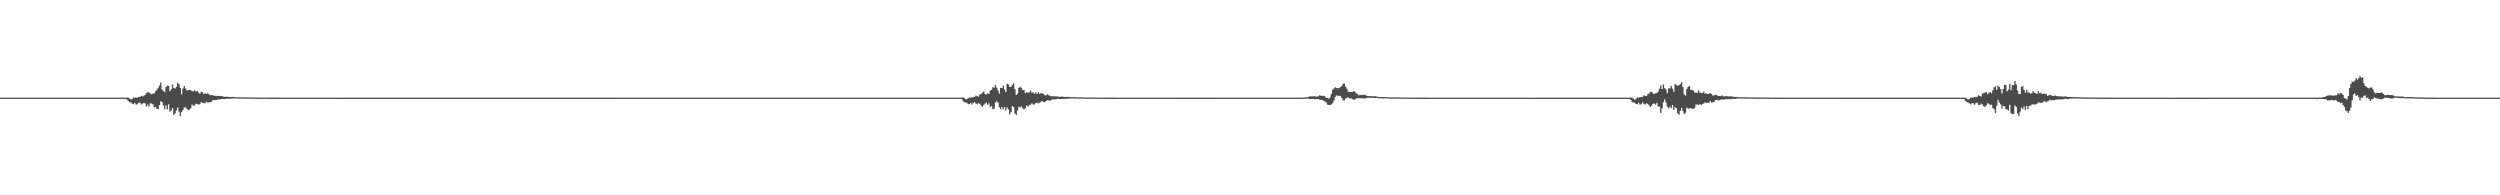 <?xml version="1.0" encoding="UTF-8"?>
<svg xmlns="http://www.w3.org/2000/svg" width="1920" height="150">
  <path d="M0 75.000h1v1.000H0zM1 75.000h1v1.000H1zM2 75.000h1v1.000H2zM3 75.000h1v1.000H3zM4 75.000h1v1.000H4zM5 75.000h1v1.000H5zM6 75.000h1v1.000H6zM7 75.000h1v1.000H7zM8 75.000h1v1.000H8zM9 75.000h1v1.000H9zM10 75.000h1v1.000H10zM11 75.000h1v1.000H11zM12 75.000h1v1.000H12zM13 75.000h1v1.000H13zM14 75.000h1v1.000H14zM15 75.000h1v1.000H15zM16 75.000h1v1.000H16zM17 75.000h1v1.000H17zM18 75.000h1v1.000H18zM19 75.000h1v1.000H19zM20 75.000h1v1.000H20zM21 75.000h1v1.000H21zM22 75.000h1v1.000H22zM23 75.000h1v1.000H23zM24 75.000h1v1.000H24zM25 75.000h1v1.000H25zM26 75.000h1v1.000H26zM27 75.000h1v1.000H27zM28 75.000h1v1.000H28zM29 75.000h1v1.000H29zM30 75.000h1v1.000H30zM31 75.000h1v1.000H31zM32 75.000h1v1.000H32zM33 75.000h1v1.000H33zM34 75.000h1v1.000H34zM35 75.000h1v1.000H35zM36 75.000h1v1.000H36zM37 75.000h1v1.000H37zM38 75.000h1v1.000H38zM39 75.000h1v1.000H39zM40 75.000h1v1.000H40zM41 75.000h1v1.000H41zM42 75.000h1v1.000H42zM43 75.000h1v1.000H43zM44 75.000h1v1.000H44zM45 75.000h1v1.000H45zM46 75.000h1v1.000H46zM47 75.000h1v1.000H47zM48 75.000h1v1.000H48zM49 75.000h1v1.000H49zM50 75.000h1v1.000H50zM51 75.000h1v1.000H51zM52 75.000h1v1.000H52zM53 75.000h1v1.000H53zM54 75.000h1v1.000H54zM55 75.000h1v1.000H55zM56 75.000h1v1.000H56zM57 75.000h1v1.000H57zM58 75.000h1v1.000H58zM59 75.000h1v1.000H59zM60 75.000h1v1.000H60zM61 75.000h1v1.000H61zM62 75.000h1v1.000H62zM63 75.000h1v1.000H63zM64 75.000h1v1.000H64zM65 75.000h1v1.000H65zM66 75.000h1v1.000H66zM67 75.000h1v1.000H67zM68 75.000h1v1.000H68zM69 75.000h1v1.000H69zM70 75.000h1v1.000H70zM71 75.000h1v1.000H71zM72 75.000h1v1.000H72zM73 75.000h1v1.000H73zM74 75.000h1v1.000H74zM75 75.000h1v1.000H75zM76 75.000h1v1.000H76zM77 75.000h1v1.000H77zM78 75.000h1v1.000H78zM79 75.000h1v1.000H79zM80 75.000h1v1.000H80zM81 75.000h1v1.000H81zM82 75.000h1v1.000H82zM83 75.000h1v1.000H83zM84 75.000h1v1.000H84zM85 75.000h1v1.000H85zM86 75.000h1v1.000H86zM87 75.000h1v1.000H87zM88 75.000h1v1.000H88zM89 75.000h1v1.000H89zM90 75.000h1v1.000H90zM91 75.000h1v1.000H91zM92 75.000h1v1.000H92zM93 75.000h1v1.000H93zM94 75.000h1v1.000H94zM95 75.000h1v1.000H95zM96 75.000h1v1.000H96zM97 74.937h1v1.531H97zM98 74.990h1v2.546H98zM99 75.652h1v2.886H99zM100 76.221h1v2.392H100zM101 76.221h1v3.332H101zM102 74.919h1v5.084H102zM103 75.013h1v4.086H103zM104 74.872h1v5.382H104zM105 75.153h1v5.081H105zM106 74.447h1v4.491H106zM107 74.443h1v4.409H107zM108 73.601h1v6.656H108zM109 74.094h1v5.514H109zM110 73.465h1v5.529H110zM111 72.847h1v6.734H111zM112 71.542h1v10.225H112zM113 70.793h1v9.612H113zM114 71.030h1v10.762H114zM115 71.770h1v7.515H115zM116 72.374h1v7.186H116zM117 71.801h1v8.405H117zM118 71.707h1v10.846H118zM119 70.142h1v12.009H119zM120 68.884h1v14.750H120zM121 67.465h1v16.460H121zM122 65.748h1v15.023H122zM123 63.377h1v14.428H123zM124 68.624h1v9.758H124zM125 69.827h1v11.157H125zM126 70.720h1v13.150H126zM127 66.872h1v14.092H127zM128 65.762h1v18.157H128zM129 66.028h1v14.159H129zM130 69.977h1v15.729H130zM131 68.646h1v16.150H131zM132 64.868h1v18.142H132zM133 67.612h1v20.743H133zM134 67.950h1v19.108H134zM135 66.653h1v18.249H135zM136 63.499h1v19.107H136zM137 64.555h1v21.119H137zM138 67.426h1v21.769H138zM139 72.433h1v13.693H139zM140 68.011h1v16.529H140zM141 66.038h1v16.427H141zM142 67.949h1v14.487H142zM143 69.533h1v13.983H143zM144 69.148h1v15.562H144zM145 68.993h1v15.149H145zM146 69.324h1v13.878H146zM147 70.093h1v10.175H147zM148 70.084h1v11.153H148zM149 69.337h1v11.568H149zM150 70.299h1v9.259H150zM151 69.996h1v9.896H151zM152 70.972h1v9.340H152zM153 72.038h1v8.033H153zM154 70.442h1v8.076H154zM155 70.748h1v8.079H155zM156 72.220h1v7.013H156zM157 71.507h1v7.825H157zM158 72.137h1v5.916H158zM159 71.702h1v7.165H159zM160 72.417h1v6.243H160zM161 73.123h1v5.245H161zM162 73.078h1v5.028H162zM163 73.089h1v3.721H163zM164 73.655h1v3.252H164zM165 73.479h1v3.426H165zM166 73.815h1v2.968H166zM167 73.610h1v2.748H167zM168 73.691h1v2.751H168zM169 73.793h1v2.346H169zM170 73.777h1v2.210H170zM171 74.223h1v1.736H171zM172 74.397h1v1.670H172zM173 74.267h1v1.692H173zM174 74.276h1v1.390H174zM175 74.369h1v1.486H175zM176 74.431h1v1.370H176zM177 74.522h1v1.319H177zM178 74.467h1v1.176H178zM179 74.486h1v1.138H179zM180 74.505h1v1.081H180zM181 74.687h1v1.000H181zM182 74.695h1v1.000H182zM183 74.714h1v1.000H183zM184 74.645h1v1.000H184zM185 74.731h1v1.000H185zM186 74.740h1v1.000H186zM187 74.765h1v1.000H187zM188 74.804h1v1.000H188zM189 74.776h1v1.000H189zM190 74.843h1v1.000H190zM191 74.815h1v1.000H191zM192 74.841h1v1.000H192zM193 74.851h1v1.000H193zM194 74.841h1v1.000H194zM195 74.879h1v1.000H195zM196 74.905h1v1.000H196zM197 74.916h1v1.000H197zM198 74.925h1v1.000H198zM199 74.933h1v1.000H199zM200 74.923h1v1.000H200zM201 74.940h1v1.000H201zM202 74.940h1v1.000H202zM203 74.949h1v1.000H203zM204 74.941h1v1.000H204zM205 74.940h1v1.000H205zM206 74.968h1v1.000H206zM207 74.972h1v1.000H207zM208 74.974h1v1.000H208zM209 74.968h1v1.000H209zM210 74.978h1v1.000H210zM211 74.974h1v1.000H211zM212 74.984h1v1.000H212zM213 74.980h1v1.000H213zM214 74.980h1v1.000H214zM215 74.985h1v1.000H215zM216 74.984h1v1.000H216zM217 74.984h1v1.000H217zM218 74.980h1v1.000H218zM219 74.989h1v1.000H219zM220 74.985h1v1.000H220zM221 74.994h1v1.000H221zM222 74.993h1v1.000H222zM223 74.992h1v1.000H223zM224 74.996h1v1.000H224zM225 74.994h1v1.000H225zM226 74.998h1v1.000H226zM227 74.998h1v1.000H227zM228 75.000h1v1.000H228zM229 74.996h1v1.000H229zM230 74.999h1v1.000H230zM231 74.999h1v1.000H231zM232 75.000h1v1.000H232zM233 75.002h1v1.000H233zM234 75.001h1v1.000H234zM235 75.002h1v1.000H235zM236 75.002h1v1.000H236zM237 75.004h1v1.000H237zM238 75.003h1v1.000H238zM239 75.004h1v1.000H239zM240 75.004h1v1.000H240zM241 75.005h1v1.000H241zM242 75.005h1v1.000H242zM243 75.005h1v1.000H243zM244 75.005h1v1.000H244zM245 75.006h1v1.000H245zM246 75.006h1v1.000H246zM247 75.005h1v1.000H247zM248 75.006h1v1.000H248zM249 75.006h1v1.000H249zM250 75.006h1v1.000H250zM251 75.006h1v1.000H251zM252 75.006h1v1.000H252zM253 75.006h1v1.000H253zM254 75.006h1v1.000H254zM255 75.006h1v1.000H255zM256 75.006h1v1.000H256zM257 75.006h1v1.000H257zM258 75.006h1v1.000H258zM259 75.006h1v1.000H259zM260 75.007h1v1.000H260zM261 75.007h1v1.000H261zM262 75.007h1v1.000H262zM263 75.007h1v1.000H263zM264 75.007h1v1.000H264zM265 75.007h1v1.000H265zM266 75.007h1v1.000H266zM267 75.007h1v1.000H267zM268 75.007h1v1.000H268zM269 75.007h1v1.000H269zM270 75.007h1v1.000H270zM271 75.007h1v1.000H271zM272 75.007h1v1.000H272zM273 75.007h1v1.000H273zM274 75.007h1v1.000H274zM275 75.007h1v1.000H275zM276 75.007h1v1.000H276zM277 75.007h1v1.000H277zM278 75.007h1v1.000H278zM279 75.007h1v1.000H279zM280 75.007h1v1.000H280zM281 75.007h1v1.000H281zM282 75.007h1v1.000H282zM283 75.007h1v1.000H283zM284 75.007h1v1.000H284zM285 75.007h1v1.000H285zM286 75.007h1v1.000H286zM287 75.007h1v1.000H287zM288 75.007h1v1.000H288zM289 75.007h1v1.000H289zM290 75.007h1v1.000H290zM291 75.007h1v1.000H291zM292 75.007h1v1.000H292zM293 75.007h1v1.000H293zM294 75.007h1v1.000H294zM295 75.007h1v1.000H295zM296 75.007h1v1.000H296zM297 75.007h1v1.000H297zM298 75.007h1v1.000H298zM299 75.007h1v1.000H299zM300 75.007h1v1.000H300zM301 75.007h1v1.000H301zM302 75.007h1v1.000H302zM303 75.007h1v1.000H303zM304 75.007h1v1.000H304zM305 75.007h1v1.000H305zM306 75.007h1v1.000H306zM307 75.007h1v1.000H307zM308 75.007h1v1.000H308zM309 75.007h1v1.000H309zM310 75.007h1v1.000H310zM311 75.007h1v1.000H311zM312 75.007h1v1.000H312zM313 75.007h1v1.000H313zM314 75.007h1v1.000H314zM315 75.007h1v1.000H315zM316 75.007h1v1.000H316zM317 75.007h1v1.000H317zM318 75.007h1v1.000H318zM319 75.007h1v1.000H319zM320 75.007h1v1.000H320zM321 75.007h1v1.000H321zM322 75.007h1v1.000H322zM323 75.007h1v1.000H323zM324 75.007h1v1.000H324zM325 75.007h1v1.000H325zM326 75.007h1v1.000H326zM327 75.007h1v1.000H327zM328 75.007h1v1.000H328zM329 75.007h1v1.000H329zM330 75.007h1v1.000H330zM331 75.007h1v1.000H331zM332 75.007h1v1.000H332zM333 75.007h1v1.000H333zM334 75.007h1v1.000H334zM335 75.007h1v1.000H335zM336 75.007h1v1.000H336zM337 75.007h1v1.000H337zM338 75.007h1v1.000H338zM339 75.007h1v1.000H339zM340 75.007h1v1.000H340zM341 75.007h1v1.000H341zM342 75.007h1v1.000H342zM343 75.007h1v1.000H343zM344 75.007h1v1.000H344zM345 75.007h1v1.000H345zM346 75.007h1v1.000H346zM347 75.007h1v1.000H347zM348 75.007h1v1.000H348zM349 75.007h1v1.000H349zM350 75.007h1v1.000H350zM351 75.007h1v1.000H351zM352 75.007h1v1.000H352zM353 75.007h1v1.000H353zM354 75.007h1v1.000H354zM355 75.007h1v1.000H355zM356 75.007h1v1.000H356zM357 75.007h1v1.000H357zM358 75.007h1v1.000H358zM359 75.007h1v1.000H359zM360 75.007h1v1.000H360zM361 75.007h1v1.000H361zM362 75.007h1v1.000H362zM363 75.007h1v1.000H363zM364 75.007h1v1.000H364zM365 75.007h1v1.000H365zM366 75.007h1v1.000H366zM367 75.007h1v1.000H367zM368 75.007h1v1.000H368zM369 75.007h1v1.000H369zM370 75.007h1v1.000H370zM371 75.007h1v1.000H371zM372 75.007h1v1.000H372zM373 75.007h1v1.000H373zM374 75.007h1v1.000H374zM375 75.007h1v1.000H375zM376 75.007h1v1.000H376zM377 75.007h1v1.000H377zM378 75.007h1v1.000H378zM379 75.007h1v1.000H379zM380 75.007h1v1.000H380zM381 75.007h1v1.000H381zM382 75.007h1v1.000H382zM383 75.007h1v1.000H383zM384 75.007h1v1.000H384zM385 75.007h1v1.000H385zM386 75.007h1v1.000H386zM387 75.007h1v1.000H387zM388 75.007h1v1.000H388zM389 75.007h1v1.000H389zM390 75.007h1v1.000H390zM391 75.007h1v1.000H391zM392 75.007h1v1.000H392zM393 75.007h1v1.000H393zM394 75.007h1v1.000H394zM395 75.007h1v1.000H395zM396 75.007h1v1.000H396zM397 75.007h1v1.000H397zM398 75.007h1v1.000H398zM399 75.007h1v1.000H399zM400 75.007h1v1.000H400zM401 75.007h1v1.000H401zM402 75.007h1v1.000H402zM403 75.007h1v1.000H403zM404 75.007h1v1.000H404zM405 75.007h1v1.000H405zM406 75.007h1v1.000H406zM407 75.007h1v1.000H407zM408 75.007h1v1.000H408zM409 75.007h1v1.000H409zM410 75.007h1v1.000H410zM411 75.007h1v1.000H411zM412 75.007h1v1.000H412zM413 75.007h1v1.000H413zM414 75.007h1v1.000H414zM415 75.007h1v1.000H415zM416 75.007h1v1.000H416zM417 75.007h1v1.000H417zM418 75.007h1v1.000H418zM419 75.007h1v1.000H419zM420 75.007h1v1.000H420zM421 75.007h1v1.000H421zM422 75.007h1v1.000H422zM423 75.007h1v1.000H423zM424 75.007h1v1.000H424zM425 75.007h1v1.000H425zM426 75.007h1v1.000H426zM427 75.007h1v1.000H427zM428 75.007h1v1.000H428zM429 75.007h1v1.000H429zM430 75.007h1v1.000H430zM431 75.007h1v1.000H431zM432 75.007h1v1.000H432zM433 75.007h1v1.000H433zM434 75.007h1v1.000H434zM435 75.007h1v1.000H435zM436 75.007h1v1.000H436zM437 75.007h1v1.000H437zM438 75.007h1v1.000H438zM439 75.007h1v1.000H439zM440 75.007h1v1.000H440zM441 75.007h1v1.000H441zM442 75.007h1v1.000H442zM443 75.007h1v1.000H443zM444 75.007h1v1.000H444zM445 75.007h1v1.000H445zM446 75.007h1v1.000H446zM447 75.007h1v1.000H447zM448 75.007h1v1.000H448zM449 75.007h1v1.000H449zM450 75.007h1v1.000H450zM451 75.007h1v1.000H451zM452 75.007h1v1.000H452zM453 75.007h1v1.000H453zM454 75.007h1v1.000H454zM455 75.007h1v1.000H455zM456 75.007h1v1.000H456zM457 75.007h1v1.000H457zM458 75.007h1v1.000H458zM459 75.007h1v1.000H459zM460 75.007h1v1.000H460zM461 75.007h1v1.000H461zM462 75.007h1v1.000H462zM463 75.007h1v1.000H463zM464 75.007h1v1.000H464zM465 75.007h1v1.000H465zM466 75.007h1v1.000H466zM467 75.007h1v1.000H467zM468 75.007h1v1.000H468zM469 75.007h1v1.000H469zM470 75.007h1v1.000H470zM471 75.007h1v1.000H471zM472 75.007h1v1.000H472zM473 75.007h1v1.000H473zM474 75.000h1v1.000H474zM475 75.000h1v1.000H475zM476 75.000h1v1.000H476zM477 75.000h1v1.000H477zM478 75.000h1v1.000H478zM479 75.000h1v1.000H479zM480 75.000h1v1.000H480zM481 75.000h1v1.000H481zM482 75.000h1v1.000H482zM483 75.000h1v1.000H483zM484 75.000h1v1.000H484zM485 75.000h1v1.000H485zM486 75.000h1v1.000H486zM487 75.000h1v1.000H487zM488 75.000h1v1.000H488zM489 75.000h1v1.000H489zM490 75.000h1v1.000H490zM491 75.000h1v1.000H491zM492 75.000h1v1.000H492zM493 75.000h1v1.000H493zM494 75.000h1v1.000H494zM495 75.000h1v1.000H495zM496 75.000h1v1.000H496zM497 75.000h1v1.000H497zM498 75.000h1v1.000H498zM499 75.000h1v1.000H499zM500 75.000h1v1.000H500zM501 75.000h1v1.000H501zM502 75.000h1v1.000H502zM503 75.000h1v1.000H503zM504 75.000h1v1.000H504zM505 75.000h1v1.000H505zM506 75.000h1v1.000H506zM507 75.000h1v1.000H507zM508 75.000h1v1.000H508zM509 75.000h1v1.000H509zM510 75.000h1v1.000H510zM511 75.000h1v1.000H511zM512 75.000h1v1.000H512zM513 75.000h1v1.000H513zM514 75.000h1v1.000H514zM515 75.000h1v1.000H515zM516 75.000h1v1.000H516zM517 75.000h1v1.000H517zM518 75.000h1v1.000H518zM519 75.000h1v1.000H519zM520 75.000h1v1.000H520zM521 75.000h1v1.000H521zM522 75.000h1v1.000H522zM523 75.000h1v1.000H523zM524 75.000h1v1.000H524zM525 75.000h1v1.000H525zM526 75.000h1v1.000H526zM527 75.000h1v1.000H527zM528 75.000h1v1.000H528zM529 75.000h1v1.000H529zM530 75.000h1v1.000H530zM531 75.000h1v1.000H531zM532 75.000h1v1.000H532zM533 75.000h1v1.000H533zM534 75.000h1v1.000H534zM535 75.000h1v1.000H535zM536 75.000h1v1.000H536zM537 75.000h1v1.000H537zM538 75.000h1v1.000H538zM539 75.000h1v1.000H539zM540 75.000h1v1.000H540zM541 75.000h1v1.000H541zM542 75.000h1v1.000H542zM543 75.000h1v1.000H543zM544 75.000h1v1.000H544zM545 75.000h1v1.000H545zM546 75.000h1v1.000H546zM547 75.000h1v1.000H547zM548 75.000h1v1.000H548zM549 75.000h1v1.000H549zM550 75.000h1v1.000H550zM551 75.000h1v1.000H551zM552 75.000h1v1.000H552zM553 75.000h1v1.000H553zM554 75.000h1v1.000H554zM555 75.000h1v1.000H555zM556 75.000h1v1.000H556zM557 75.000h1v1.000H557zM558 75.000h1v1.000H558zM559 75.000h1v1.000H559zM560 75.000h1v1.000H560zM561 75.000h1v1.000H561zM562 75.000h1v1.000H562zM563 75.000h1v1.000H563zM564 75.000h1v1.000H564zM565 75.000h1v1.000H565zM566 75.000h1v1.000H566zM567 75.000h1v1.000H567zM568 75.000h1v1.000H568zM569 75.000h1v1.000H569zM570 75.000h1v1.000H570zM571 75.000h1v1.000H571zM572 75.000h1v1.000H572zM573 75.000h1v1.000H573zM574 75.000h1v1.000H574zM575 75.000h1v1.000H575zM576 75.000h1v1.000H576zM577 75.000h1v1.000H577zM578 75.000h1v1.000H578zM579 75.000h1v1.000H579zM580 75.000h1v1.000H580zM581 75.000h1v1.000H581zM582 75.000h1v1.000H582zM583 75.000h1v1.000H583zM584 75.000h1v1.000H584zM585 75.000h1v1.000H585zM586 75.000h1v1.000H586zM587 75.000h1v1.000H587zM588 75.000h1v1.000H588zM589 75.000h1v1.000H589zM590 75.000h1v1.000H590zM591 75.000h1v1.000H591zM592 75.000h1v1.000H592zM593 75.000h1v1.000H593zM594 75.000h1v1.000H594zM595 75.000h1v1.000H595zM596 75.000h1v1.000H596zM597 75.000h1v1.000H597zM598 75.000h1v1.000H598zM599 75.000h1v1.000H599zM600 75.000h1v1.000H600zM601 75.000h1v1.000H601zM602 75.000h1v1.000H602zM603 75.000h1v1.000H603zM604 75.000h1v1.000H604zM605 75.000h1v1.000H605zM606 75.000h1v1.000H606zM607 75.000h1v1.000H607zM608 75.000h1v1.000H608zM609 75.000h1v1.000H609zM610 75.000h1v1.000H610zM611 75.000h1v1.000H611zM612 75.000h1v1.000H612zM613 75.000h1v1.000H613zM614 75.000h1v1.000H614zM615 75.000h1v1.000H615zM616 75.000h1v1.000H616zM617 75.000h1v1.000H617zM618 75.000h1v1.000H618zM619 75.000h1v1.000H619zM620 75.000h1v1.000H620zM621 75.000h1v1.000H621zM622 75.000h1v1.000H622zM623 75.000h1v1.000H623zM624 75.000h1v1.000H624zM625 75.000h1v1.000H625zM626 75.000h1v1.000H626zM627 75.000h1v1.000H627zM628 75.000h1v1.000H628zM629 75.000h1v1.000H629zM630 75.000h1v1.000H630zM631 75.000h1v1.000H631zM632 75.000h1v1.000H632zM633 75.000h1v1.000H633zM634 75.000h1v1.000H634zM635 75.000h1v1.000H635zM636 75.000h1v1.000H636zM637 75.000h1v1.000H637zM638 75.000h1v1.000H638zM639 75.000h1v1.000H639zM640 75.000h1v1.000H640zM641 75.000h1v1.000H641zM642 75.000h1v1.000H642zM643 75.000h1v1.000H643zM644 75.000h1v1.000H644zM645 75.000h1v1.000H645zM646 75.000h1v1.000H646zM647 75.000h1v1.000H647zM648 75.000h1v1.000H648zM649 75.000h1v1.000H649zM650 75.000h1v1.000H650zM651 75.000h1v1.000H651zM652 75.000h1v1.000H652zM653 75.000h1v1.000H653zM654 75.000h1v1.000H654zM655 75.000h1v1.000H655zM656 75.000h1v1.000H656zM657 75.000h1v1.000H657zM658 75.000h1v1.000H658zM659 75.000h1v1.000H659zM660 75.000h1v1.000H660zM661 75.000h1v1.000H661zM662 75.000h1v1.000H662zM663 75.000h1v1.000H663zM664 75.000h1v1.000H664zM665 75.000h1v1.000H665zM666 75.000h1v1.000H666zM667 75.000h1v1.000H667zM668 75.000h1v1.000H668zM669 75.000h1v1.000H669zM670 75.000h1v1.000H670zM671 75.000h1v1.000H671zM672 75.000h1v1.000H672zM673 75.000h1v1.000H673zM674 75.000h1v1.000H674zM675 75.000h1v1.000H675zM676 75.000h1v1.000H676zM677 75.000h1v1.000H677zM678 75.000h1v1.000H678zM679 75.000h1v1.000H679zM680 75.000h1v1.000H680zM681 75.000h1v1.000H681zM682 75.000h1v1.000H682zM683 75.000h1v1.000H683zM684 75.000h1v1.000H684zM685 75.000h1v1.000H685zM686 75.000h1v1.000H686zM687 75.000h1v1.000H687zM688 75.000h1v1.000H688zM689 75.000h1v1.000H689zM690 75.000h1v1.000H690zM691 75.000h1v1.000H691zM692 75.000h1v1.000H692zM693 75.000h1v1.000H693zM694 75.000h1v1.000H694zM695 75.000h1v1.000H695zM696 75.000h1v1.000H696zM697 75.000h1v1.000H697zM698 75.000h1v1.000H698zM699 75.000h1v1.000H699zM700 75.000h1v1.000H700zM701 75.000h1v1.000H701zM702 75.000h1v1.000H702zM703 75.000h1v1.000H703zM704 75.000h1v1.000H704zM705 75.000h1v1.000H705zM706 75.000h1v1.000H706zM707 75.000h1v1.000H707zM708 75.000h1v1.000H708zM709 75.000h1v1.000H709zM710 75.000h1v1.000H710zM711 75.000h1v1.000H711zM712 75.000h1v1.000H712zM713 75.000h1v1.000H713zM714 75.000h1v1.000H714zM715 75.000h1v1.000H715zM716 75.000h1v1.000H716zM717 75.000h1v1.000H717zM718 75.000h1v1.000H718zM719 75.000h1v1.000H719zM720 75.000h1v1.000H720zM721 75.000h1v1.000H721zM722 75.000h1v1.000H722zM723 75.000h1v1.000H723zM724 75.000h1v1.000H724zM725 75.000h1v1.000H725zM726 75.000h1v1.000H726zM727 75.000h1v1.000H727zM728 75.000h1v1.000H728zM729 75.000h1v1.000H729zM730 75.000h1v1.000H730zM731 75.000h1v1.000H731zM732 75.000h1v1.000H732zM733 75.000h1v1.000H733zM734 75.000h1v1.000H734zM735 75.000h1v1.000H735zM736 75.000h1v1.000H736zM737 75.000h1v1.000H737zM738 74.967h1v1.000H738zM739 74.959h1v2.320H739zM740 75.007h1v3.502H740zM741 76.188h1v2.356H741zM742 76.159h1v2.746H742zM743 75.548h1v4.414H743zM744 74.885h1v5.087H744zM745 75.015h1v4.056H745zM746 74.754h1v5.558H746zM747 74.641h1v4.443H747zM748 74.357h1v4.063H748zM749 73.441h1v6.120H749zM750 73.889h1v6.224H750zM751 74.188h1v5.044H751zM752 72.555h1v7.283H752zM753 72.215h1v8.942H753zM754 71.128h1v10.873H754zM755 70.311h1v10.264H755zM756 72.262h1v7.445H756zM757 72.674h1v6.107H757zM758 71.636h1v8.888H758zM759 72.198h1v7.220H759zM760 69.532h1v12.796H760zM761 68.923h1v12.469H761zM762 66.949h1v16.905H762zM763 67.358h1v16.147H763zM764 65.201h1v13.539H764zM765 67.381h1v10.276H765zM766 69.479h1v9.384H766zM767 71.813h1v10.601H767zM768 67.497h1v16.289H768zM769 67.624h1v14.549H769zM770 65.788h1v18.354H770zM771 68.635h1v13.627H771zM772 70.650h1v14.093H772zM773 64.372h1v18.130H773zM774 64.904h1v19.154H774zM775 66.823h1v21.047H775zM776 66.531h1v19.614H776zM777 65.318h1v16.066H777zM778 64.113h1v18.201H778zM779 68.484h1v18.635H779zM780 72.921h1v15.413H780zM781 71.905h1v12.987H781zM782 67.532h1v14.400H782zM783 66.659h1v15.884H783zM784 67.449h1v14.241H784zM785 69.262h1v14.079H785zM786 69.055h1v14.875H786zM787 71.527h1v11.503H787zM788 70.791h1v10.162H788zM789 71.321h1v10.568H789zM790 70.805h1v9.951H790zM791 69.513h1v10.877H791zM792 71.295h1v8.032H792zM793 70.935h1v9.334H793zM794 72.052h1v8.145H794zM795 70.837h1v8.289H795zM796 72.136h1v6.702H796zM797 70.877h1v8.659H797zM798 72.084h1v6.838H798zM799 71.530h1v6.621H799zM800 71.802h1v5.818H800zM801 72.150h1v6.331H801zM802 73.252h1v5.210H802zM803 73.076h1v4.475H803zM804 72.459h1v4.472H804zM805 73.144h1v3.969H805zM806 73.635h1v3.743H806zM807 73.999h1v2.702H807zM808 73.857h1v2.500H808zM809 73.935h1v2.386H809zM810 74.031h1v2.184H810zM811 74.084h1v2.113H811zM812 74.136h1v1.649H812zM813 74.322h1v1.810H813zM814 74.322h1v1.726H814zM815 74.123h1v1.904H815zM816 74.312h1v1.575H816zM817 74.421h1v1.511H817zM818 74.465h1v1.274H818zM819 74.409h1v1.522H819zM820 74.453h1v1.203H820zM821 74.470h1v1.192H821zM822 74.652h1v1.000H822zM823 74.697h1v1.000H823zM824 74.656h1v1.000H824zM825 74.605h1v1.000H825zM826 74.706h1v1.000H826zM827 74.749h1v1.000H827zM828 74.782h1v1.000H828zM829 74.721h1v1.000H829zM830 74.772h1v1.000H830zM831 74.790h1v1.000H831zM832 74.783h1v1.000H832zM833 74.845h1v1.000H833zM834 74.873h1v1.000H834zM835 74.895h1v1.000H835zM836 74.866h1v1.000H836zM837 74.913h1v1.000H837zM838 74.902h1v1.000H838zM839 74.895h1v1.000H839zM840 74.935h1v1.000H840zM841 74.915h1v1.000H841zM842 74.942h1v1.000H842zM843 74.934h1v1.000H843zM844 74.952h1v1.000H844zM845 74.931h1v1.000H845zM846 74.950h1v1.000H846zM847 74.942h1v1.000H847zM848 74.957h1v1.000H848zM849 74.965h1v1.000H849zM850 74.961h1v1.000H850zM851 74.959h1v1.000H851zM852 74.969h1v1.000H852zM853 74.978h1v1.000H853zM854 74.982h1v1.000H854zM855 74.977h1v1.000H855zM856 74.977h1v1.000H856zM857 74.983h1v1.000H857zM858 74.984h1v1.000H858zM859 74.989h1v1.000H859zM860 74.986h1v1.000H860zM861 74.991h1v1.000H861zM862 74.995h1v1.000H862zM863 74.995h1v1.000H863zM864 74.996h1v1.000H864zM865 74.997h1v1.000H865zM866 74.998h1v1.000H866zM867 74.998h1v1.000H867zM868 75.001h1v1.000H868zM869 75.000h1v1.000H869zM870 74.999h1v1.000H870zM871 74.997h1v1.000H871zM872 74.999h1v1.000H872zM873 74.999h1v1.000H873zM874 75.001h1v1.000H874zM875 75.002h1v1.000H875zM876 75.002h1v1.000H876zM877 75.002h1v1.000H877zM878 75.004h1v1.000H878zM879 75.004h1v1.000H879zM880 75.003h1v1.000H880zM881 75.004h1v1.000H881zM882 75.004h1v1.000H882zM883 75.005h1v1.000H883zM884 75.005h1v1.000H884zM885 75.005h1v1.000H885zM886 75.005h1v1.000H886zM887 75.005h1v1.000H887zM888 75.005h1v1.000H888zM889 75.005h1v1.000H889zM890 75.006h1v1.000H890zM891 75.006h1v1.000H891zM892 75.006h1v1.000H892zM893 75.006h1v1.000H893zM894 75.006h1v1.000H894zM895 75.006h1v1.000H895zM896 75.006h1v1.000H896zM897 75.006h1v1.000H897zM898 75.006h1v1.000H898zM899 75.006h1v1.000H899zM900 75.006h1v1.000H900zM901 75.006h1v1.000H901zM902 75.007h1v1.000H902zM903 75.007h1v1.000H903zM904 75.007h1v1.000H904zM905 75.007h1v1.000H905zM906 75.007h1v1.000H906zM907 75.007h1v1.000H907zM908 75.007h1v1.000H908zM909 75.007h1v1.000H909zM910 75.007h1v1.000H910zM911 75.007h1v1.000H911zM912 75.007h1v1.000H912zM913 75.007h1v1.000H913zM914 75.007h1v1.000H914zM915 75.007h1v1.000H915zM916 75.007h1v1.000H916zM917 75.007h1v1.000H917zM918 75.007h1v1.000H918zM919 75.007h1v1.000H919zM920 75.007h1v1.000H920zM921 75.007h1v1.000H921zM922 75.007h1v1.000H922zM923 75.007h1v1.000H923zM924 75.007h1v1.000H924zM925 75.007h1v1.000H925zM926 75.007h1v1.000H926zM927 75.007h1v1.000H927zM928 75.007h1v1.000H928zM929 75.007h1v1.000H929zM930 75.007h1v1.000H930zM931 75.007h1v1.000H931zM932 75.007h1v1.000H932zM933 75.007h1v1.000H933zM934 75.007h1v1.000H934zM935 75.006h1v1.000H935zM936 75.006h1v1.000H936zM937 75.005h1v1.000H937zM938 75.005h1v1.000H938zM939 75.005h1v1.000H939zM940 75.004h1v1.000H940zM941 75.004h1v1.000H941zM942 75.003h1v1.000H942zM943 75.003h1v1.000H943zM944 75.003h1v1.000H944zM945 75.002h1v1.000H945zM946 75.002h1v1.000H946zM947 75.002h1v1.000H947zM948 75.002h1v1.000H948zM949 75.001h1v1.000H949zM950 75.001h1v1.000H950zM951 75.001h1v1.000H951zM952 75.001h1v1.000H952zM953 75.001h1v1.000H953zM954 75.001h1v1.000H954zM955 75.001h1v1.000H955zM956 75.001h1v1.000H956zM957 75.001h1v1.000H957zM958 75.001h1v1.000H958zM959 75.001h1v1.000H959zM960 75.001h1v1.000H960zM961 75.001h1v1.000H961zM962 75.001h1v1.000H962zM963 75.001h1v1.000H963zM964 75.001h1v1.000H964zM965 75.001h1v1.000H965zM966 75.001h1v1.000H966zM967 75.001h1v1.000H967zM968 75.001h1v1.000H968zM969 75.001h1v1.000H969zM970 75.001h1v1.000H970zM971 75.001h1v1.000H971zM972 75.001h1v1.000H972zM973 75.001h1v1.000H973zM974 75.001h1v1.000H974zM975 75.001h1v1.000H975zM976 75.001h1v1.000H976zM977 75.001h1v1.000H977zM978 75.001h1v1.000H978zM979 75.001h1v1.000H979zM980 75.001h1v1.000H980zM981 75.001h1v1.000H981zM982 75.001h1v1.000H982zM983 75.001h1v1.000H983zM984 75.001h1v1.000H984zM985 75.001h1v1.000H985zM986 75.001h1v1.000H986zM987 75.001h1v1.000H987zM988 75.001h1v1.000H988zM989 75.001h1v1.000H989zM990 75.001h1v1.000H990zM991 75.001h1v1.000H991zM992 75.001h1v1.000H992zM993 75.001h1v1.000H993zM994 75.001h1v1.000H994zM995 74.973h1v1.000H995zM996 74.992h1v1.000H996zM997 75.021h1v1.000H997zM998 75.018h1v1.000H998zM999 75.000h1v1.000H999zM1000 74.950h1v1.000H1000zM1001 74.950h1v1.000H1001zM1002 74.715h1v1.000H1002zM1003 74.753h1v1.000H1003zM1004 74.603h1v1.000H1004zM1005 74.122h1v1.961H1005zM1006 74.065h1v2.021H1006zM1007 73.969h1v2.047H1007zM1008 74.065h1v1.871H1008zM1009 73.849h1v2.346H1009zM1010 74.170h1v1.984H1010zM1011 74.147h1v1.979H1011zM1012 73.980h1v2.093H1012zM1013 73.199h1v3.269H1013zM1014 73.482h1v3.227H1014zM1015 73.673h1v3.047H1015zM1016 73.516h1v3.772H1016zM1017 73.886h1v4.089H1017zM1018 75.225h1v3.450H1018zM1019 75.127h1v5.200H1019zM1020 75.752h1v4.840H1020zM1021 74.750h1v5.955H1021zM1022 72.167h1v7.943H1022zM1023 68.883h1v10.315H1023zM1024 67.876h1v9.368H1024zM1025 67.011h1v7.412H1025zM1026 67.521h1v5.821H1026zM1027 67.778h1v5.746H1027zM1028 67.556h1v5.995H1028zM1029 66.934h1v6.741H1029zM1030 66.086h1v9.169H1030zM1031 64.316h1v12.785H1031zM1032 64.154h1v12.969H1032zM1033 66.660h1v8.946H1033zM1034 68.188h1v6.937H1034zM1035 70.376h1v4.427H1035zM1036 70.558h1v5.068H1036zM1037 70.714h1v4.722H1037zM1038 70.546h1v5.391H1038zM1039 70.034h1v6.543H1039zM1040 70.275h1v6.182H1040zM1041 71.588h1v4.106H1041zM1042 72.170h1v3.255H1042zM1043 73.208h1v2.083H1043zM1044 72.735h1v2.774H1044zM1045 73.031h1v2.405H1045zM1046 72.964h1v2.601H1046zM1047 72.817h1v2.814H1047zM1048 72.768h1v2.921H1048zM1049 73.515h1v1.572H1049zM1050 73.697h1v1.453H1050zM1051 73.827h1v1.178H1051zM1052 73.782h1v1.296H1052zM1053 73.895h1v1.316H1053zM1054 74.011h1v1.127H1054zM1055 73.877h1v1.392H1055zM1056 73.944h1v1.268H1056zM1057 74.184h1v1.000H1057zM1058 74.402h1v1.000H1058zM1059 74.485h1v1.000H1059zM1060 74.489h1v1.000H1060zM1061 74.549h1v1.000H1061zM1062 74.615h1v1.000H1062zM1063 74.530h1v1.000H1063zM1064 74.558h1v1.000H1064zM1065 74.668h1v1.000H1065zM1066 74.744h1v1.000H1066zM1067 74.777h1v1.000H1067zM1068 74.752h1v1.000H1068zM1069 74.785h1v1.000H1069zM1070 74.810h1v1.000H1070zM1071 74.759h1v1.000H1071zM1072 74.746h1v1.000H1072zM1073 74.819h1v1.000H1073zM1074 74.835h1v1.000H1074zM1075 74.856h1v1.000H1075zM1076 74.879h1v1.000H1076zM1077 74.880h1v1.000H1077zM1078 74.898h1v1.000H1078zM1079 74.880h1v1.000H1079zM1080 74.887h1v1.000H1080zM1081 74.923h1v1.000H1081zM1082 74.940h1v1.000H1082zM1083 74.954h1v1.000H1083zM1084 74.966h1v1.000H1084zM1085 74.965h1v1.000H1085zM1086 74.965h1v1.000H1086zM1087 74.960h1v1.000H1087zM1088 74.956h1v1.000H1088zM1089 74.970h1v1.000H1089zM1090 74.976h1v1.000H1090zM1091 74.980h1v1.000H1091zM1092 74.979h1v1.000H1092zM1093 74.977h1v1.000H1093zM1094 74.978h1v1.000H1094zM1095 74.976h1v1.000H1095zM1096 74.975h1v1.000H1096zM1097 74.982h1v1.000H1097zM1098 74.986h1v1.000H1098zM1099 74.988h1v1.000H1099zM1100 74.991h1v1.000H1100zM1101 74.989h1v1.000H1101zM1102 74.991h1v1.000H1102zM1103 74.991h1v1.000H1103zM1104 74.991h1v1.000H1104zM1105 74.994h1v1.000H1105zM1106 74.995h1v1.000H1106zM1107 74.997h1v1.000H1107zM1108 74.998h1v1.000H1108zM1109 74.998h1v1.000H1109zM1110 74.998h1v1.000H1110zM1111 74.997h1v1.000H1111zM1112 74.996h1v1.000H1112zM1113 74.998h1v1.000H1113zM1114 74.998h1v1.000H1114zM1115 74.999h1v1.000H1115zM1116 74.999h1v1.000H1116zM1117 74.998h1v1.000H1117zM1118 74.999h1v1.000H1118zM1119 74.998h1v1.000H1119zM1120 74.998h1v1.000H1120zM1121 74.999h1v1.000H1121zM1122 75.000h1v1.000H1122zM1123 75.000h1v1.000H1123zM1124 75.000h1v1.000H1124zM1125 75.000h1v1.000H1125zM1126 75.000h1v1.000H1126zM1127 75.000h1v1.000H1127zM1128 75.000h1v1.000H1128zM1129 75.000h1v1.000H1129zM1130 75.001h1v1.000H1130zM1131 75.001h1v1.000H1131zM1132 75.001h1v1.000H1132zM1133 75.001h1v1.000H1133zM1134 75.001h1v1.000H1134zM1135 75.000h1v1.000H1135zM1136 75.000h1v1.000H1136zM1137 75.001h1v1.000H1137zM1138 75.001h1v1.000H1138zM1139 75.001h1v1.000H1139zM1140 75.001h1v1.000H1140zM1141 75.001h1v1.000H1141zM1142 75.001h1v1.000H1142zM1143 75.001h1v1.000H1143zM1144 75.001h1v1.000H1144zM1145 75.001h1v1.000H1145zM1146 75.001h1v1.000H1146zM1147 75.001h1v1.000H1147zM1148 75.001h1v1.000H1148zM1149 75.001h1v1.000H1149zM1150 75.001h1v1.000H1150zM1151 75.001h1v1.000H1151zM1152 75.001h1v1.000H1152zM1153 75.001h1v1.000H1153zM1154 75.001h1v1.000H1154zM1155 75.001h1v1.000H1155zM1156 75.001h1v1.000H1156zM1157 75.001h1v1.000H1157zM1158 75.002h1v1.000H1158zM1159 75.002h1v1.000H1159zM1160 75.002h1v1.000H1160zM1161 75.002h1v1.000H1161zM1162 75.002h1v1.000H1162zM1163 75.003h1v1.000H1163zM1164 75.003h1v1.000H1164zM1165 75.003h1v1.000H1165zM1166 75.003h1v1.000H1166zM1167 75.004h1v1.000H1167zM1168 75.004h1v1.000H1168zM1169 75.004h1v1.000H1169zM1170 75.004h1v1.000H1170zM1171 75.005h1v1.000H1171zM1172 75.005h1v1.000H1172zM1173 75.005h1v1.000H1173zM1174 75.006h1v1.000H1174zM1175 75.006h1v1.000H1175zM1176 75.006h1v1.000H1176zM1177 75.007h1v1.000H1177zM1178 75.007h1v1.000H1178zM1179 75.007h1v1.000H1179zM1180 75.007h1v1.000H1180zM1181 75.007h1v1.000H1181zM1182 75.007h1v1.000H1182zM1183 75.007h1v1.000H1183zM1184 75.007h1v1.000H1184zM1185 75.007h1v1.000H1185zM1186 75.007h1v1.000H1186zM1187 75.007h1v1.000H1187zM1188 75.007h1v1.000H1188zM1189 75.007h1v1.000H1189zM1190 75.007h1v1.000H1190zM1191 75.007h1v1.000H1191zM1192 75.007h1v1.000H1192zM1193 75.007h1v1.000H1193zM1194 75.007h1v1.000H1194zM1195 75.007h1v1.000H1195zM1196 75.007h1v1.000H1196zM1197 75.007h1v1.000H1197zM1198 75.007h1v1.000H1198zM1199 75.007h1v1.000H1199zM1200 75.007h1v1.000H1200zM1201 75.007h1v1.000H1201zM1202 75.007h1v1.000H1202zM1203 75.007h1v1.000H1203zM1204 75.007h1v1.000H1204zM1205 75.007h1v1.000H1205zM1206 75.007h1v1.000H1206zM1207 75.007h1v1.000H1207zM1208 75.007h1v1.000H1208zM1209 75.007h1v1.000H1209zM1210 75.007h1v1.000H1210zM1211 75.007h1v1.000H1211zM1212 75.007h1v1.000H1212zM1213 75.007h1v1.000H1213zM1214 75.007h1v1.000H1214zM1215 75.007h1v1.000H1215zM1216 75.007h1v1.000H1216zM1217 75.007h1v1.000H1217zM1218 75.007h1v1.000H1218zM1219 75.007h1v1.000H1219zM1220 75.007h1v1.000H1220zM1221 75.007h1v1.000H1221zM1222 75.007h1v1.000H1222zM1223 75.007h1v1.000H1223zM1224 75.007h1v1.000H1224zM1225 75.007h1v1.000H1225zM1226 75.007h1v1.000H1226zM1227 75.007h1v1.000H1227zM1228 75.007h1v1.000H1228zM1229 75.007h1v1.000H1229zM1230 75.007h1v1.000H1230zM1231 75.007h1v1.000H1231zM1232 75.007h1v1.000H1232zM1233 75.007h1v1.000H1233zM1234 75.007h1v1.000H1234zM1235 75.007h1v1.000H1235zM1236 75.007h1v1.000H1236zM1237 75.007h1v1.000H1237zM1238 75.007h1v1.000H1238zM1239 75.007h1v1.000H1239zM1240 75.007h1v1.000H1240zM1241 75.007h1v1.000H1241zM1242 75.007h1v1.000H1242zM1243 75.007h1v1.000H1243zM1244 75.007h1v1.000H1244zM1245 75.007h1v1.000H1245zM1246 75.007h1v1.000H1246zM1247 75.007h1v1.000H1247zM1248 75.007h1v1.000H1248zM1249 75.007h1v1.000H1249zM1250 75.007h1v1.000H1250zM1251 75.007h1v1.000H1251zM1252 74.941h1v1.826H1252zM1253 74.975h1v3.558H1253zM1254 75.758h1v2.842H1254zM1255 76.802h1v2.161H1255zM1256 75.744h1v4.176H1256zM1257 74.900h1v5.179H1257zM1258 75.025h1v3.931H1258zM1259 74.526h1v5.881H1259zM1260 74.580h1v5.426H1260zM1261 74.394h1v4.186H1261zM1262 73.212h1v6.605H1262zM1263 73.604h1v6.732H1263zM1264 73.801h1v5.447H1264zM1265 72.362h1v7.545H1265zM1266 71.832h1v9.100H1266zM1267 70.536h1v11.569H1267zM1268 70.490h1v10.588H1268zM1269 71.651h1v8.131H1269zM1270 72.216h1v7.193H1270zM1271 71.579h1v8.745H1271zM1272 71.353h1v7.575H1272zM1273 70.310h1v11.607H1273zM1274 68.116h1v13.742H1274zM1275 65.516h1v21.247H1275zM1276 68.441h1v14.794H1276zM1277 64.855h1v13.742H1277zM1278 67.643h1v8.687H1278zM1279 68.767h1v10.042H1279zM1280 71.622h1v10.337H1280zM1281 67.909h1v15.335H1281zM1282 67.907h1v13.995H1282zM1283 65.999h1v17.096H1283zM1284 68.053h1v12.590H1284zM1285 70.386h1v14.032H1285zM1286 64.418h1v17.873H1286zM1287 65.453h1v17.725H1287zM1288 65.939h1v21.204H1288zM1289 65.292h1v22.831H1289zM1290 64.577h1v20.558H1290zM1291 63.080h1v19.739H1291zM1292 66.842h1v18.479H1292zM1293 72.529h1v15.228H1293zM1294 73.309h1v13.271H1294zM1295 68.198h1v14.549H1295zM1296 66.590h1v16.822H1296zM1297 66.142h1v17.164H1297zM1298 68.937h1v13.964H1298zM1299 68.958h1v14.690H1299zM1300 69.611h1v13.905H1300zM1301 71.015h1v11.823H1301zM1302 71.276h1v9.066H1302zM1303 71.280h1v8.995H1303zM1304 69.360h1v11.286H1304zM1305 71.053h1v8.876H1305zM1306 71.312h1v9.295H1306zM1307 71.575h1v8.436H1307zM1308 70.310h1v9.098H1308zM1309 71.876h1v6.723H1309zM1310 71.759h1v7.270H1310zM1311 72.194h1v6.629H1311zM1312 71.963h1v7.167H1312zM1313 71.490h1v6.152H1313zM1314 72.134h1v6.652H1314zM1315 73.452h1v5.081H1315zM1316 73.187h1v4.975H1316zM1317 72.840h1v4.012H1317zM1318 72.907h1v3.720H1318zM1319 73.786h1v3.253H1319zM1320 73.730h1v3.184H1320zM1321 73.846h1v2.736H1321zM1322 73.387h1v3.024H1322zM1323 74.002h1v2.422H1323zM1324 73.994h1v2.453H1324zM1325 73.880h1v2.115H1325zM1326 73.924h1v2.322H1326zM1327 74.073h1v2.029H1327zM1328 73.996h1v2.281H1328zM1329 73.975h1v1.857H1329zM1330 74.195h1v1.944H1330zM1331 74.323h1v1.527H1331zM1332 74.380h1v1.719H1332zM1333 74.495h1v1.294H1333zM1334 74.460h1v1.145H1334zM1335 74.676h1v1.000H1335zM1336 74.706h1v1.000H1336zM1337 74.651h1v1.000H1337zM1338 74.634h1v1.000H1338zM1339 74.717h1v1.000H1339zM1340 74.707h1v1.000H1340zM1341 74.757h1v1.000H1341zM1342 74.693h1v1.000H1342zM1343 74.787h1v1.000H1343zM1344 74.777h1v1.000H1344zM1345 74.841h1v1.000H1345zM1346 74.771h1v1.000H1346zM1347 74.872h1v1.000H1347zM1348 74.871h1v1.000H1348zM1349 74.858h1v1.000H1349zM1350 74.865h1v1.000H1350zM1351 74.888h1v1.000H1351zM1352 74.871h1v1.000H1352zM1353 74.883h1v1.000H1353zM1354 74.905h1v1.000H1354zM1355 74.918h1v1.000H1355zM1356 74.921h1v1.000H1356zM1357 74.938h1v1.000H1357zM1358 74.929h1v1.000H1358zM1359 74.952h1v1.000H1359zM1360 74.939h1v1.000H1360zM1361 74.950h1v1.000H1361zM1362 74.958h1v1.000H1362zM1363 74.962h1v1.000H1363zM1364 74.961h1v1.000H1364zM1365 74.975h1v1.000H1365zM1366 74.978h1v1.000H1366zM1367 74.984h1v1.000H1367zM1368 74.986h1v1.000H1368zM1369 74.976h1v1.000H1369zM1370 74.986h1v1.000H1370zM1371 74.987h1v1.000H1371zM1372 74.991h1v1.000H1372zM1373 74.987h1v1.000H1373zM1374 74.991h1v1.000H1374zM1375 74.990h1v1.000H1375zM1376 74.993h1v1.000H1376zM1377 74.992h1v1.000H1377zM1378 74.995h1v1.000H1378zM1379 74.995h1v1.000H1379zM1380 74.994h1v1.000H1380zM1381 74.997h1v1.000H1381zM1382 74.997h1v1.000H1382zM1383 75.000h1v1.000H1383zM1384 74.999h1v1.000H1384zM1385 74.999h1v1.000H1385zM1386 75.000h1v1.000H1386zM1387 75.002h1v1.000H1387zM1388 75.001h1v1.000H1388zM1389 75.001h1v1.000H1389zM1390 75.001h1v1.000H1390zM1391 75.002h1v1.000H1391zM1392 75.003h1v1.000H1392zM1393 75.002h1v1.000H1393zM1394 75.003h1v1.000H1394zM1395 75.004h1v1.000H1395zM1396 75.004h1v1.000H1396zM1397 75.004h1v1.000H1397zM1398 75.005h1v1.000H1398zM1399 75.004h1v1.000H1399zM1400 75.005h1v1.000H1400zM1401 75.005h1v1.000H1401zM1402 75.004h1v1.000H1402zM1403 75.005h1v1.000H1403zM1404 75.005h1v1.000H1404zM1405 75.006h1v1.000H1405zM1406 75.006h1v1.000H1406zM1407 75.006h1v1.000H1407zM1408 75.006h1v1.000H1408zM1409 75.006h1v1.000H1409zM1410 75.006h1v1.000H1410zM1411 75.006h1v1.000H1411zM1412 75.006h1v1.000H1412zM1413 75.007h1v1.000H1413zM1414 75.007h1v1.000H1414zM1415 75.007h1v1.000H1415zM1416 75.007h1v1.000H1416zM1417 75.007h1v1.000H1417zM1418 75.007h1v1.000H1418zM1419 75.007h1v1.000H1419zM1420 75.007h1v1.000H1420zM1421 75.007h1v1.000H1421zM1422 75.007h1v1.000H1422zM1423 75.007h1v1.000H1423zM1424 75.007h1v1.000H1424zM1425 75.007h1v1.000H1425zM1426 75.007h1v1.000H1426zM1427 75.007h1v1.000H1427zM1428 75.007h1v1.000H1428zM1429 75.007h1v1.000H1429zM1430 75.007h1v1.000H1430zM1431 75.007h1v1.000H1431zM1432 75.007h1v1.000H1432zM1433 75.007h1v1.000H1433zM1434 75.007h1v1.000H1434zM1435 75.007h1v1.000H1435zM1436 75.007h1v1.000H1436zM1437 75.007h1v1.000H1437zM1438 75.007h1v1.000H1438zM1439 75.007h1v1.000H1439zM1440 75.007h1v1.000H1440zM1441 75.007h1v1.000H1441zM1442 75.007h1v1.000H1442zM1443 75.007h1v1.000H1443zM1444 75.007h1v1.000H1444zM1445 75.007h1v1.000H1445zM1446 75.007h1v1.000H1446zM1447 75.007h1v1.000H1447zM1448 75.007h1v1.000H1448zM1449 75.007h1v1.000H1449zM1450 75.007h1v1.000H1450zM1451 75.007h1v1.000H1451zM1452 75.007h1v1.000H1452zM1453 75.007h1v1.000H1453zM1454 75.007h1v1.000H1454zM1455 75.007h1v1.000H1455zM1456 75.007h1v1.000H1456zM1457 75.007h1v1.000H1457zM1458 75.007h1v1.000H1458zM1459 75.007h1v1.000H1459zM1460 75.007h1v1.000H1460zM1461 75.007h1v1.000H1461zM1462 75.007h1v1.000H1462zM1463 75.007h1v1.000H1463zM1464 75.007h1v1.000H1464zM1465 75.007h1v1.000H1465zM1466 75.007h1v1.000H1466zM1467 75.007h1v1.000H1467zM1468 75.007h1v1.000H1468zM1469 75.007h1v1.000H1469zM1470 75.007h1v1.000H1470zM1471 75.007h1v1.000H1471zM1472 75.007h1v1.000H1472zM1473 75.007h1v1.000H1473zM1474 75.007h1v1.000H1474zM1475 75.007h1v1.000H1475zM1476 75.007h1v1.000H1476zM1477 75.007h1v1.000H1477zM1478 75.007h1v1.000H1478zM1479 75.007h1v1.000H1479zM1480 75.007h1v1.000H1480zM1481 75.007h1v1.000H1481zM1482 75.007h1v1.000H1482zM1483 75.007h1v1.000H1483zM1484 75.007h1v1.000H1484zM1485 75.007h1v1.000H1485zM1486 75.007h1v1.000H1486zM1487 75.007h1v1.000H1487zM1488 75.007h1v1.000H1488zM1489 75.007h1v1.000H1489zM1490 75.007h1v1.000H1490zM1491 75.007h1v1.000H1491zM1492 75.007h1v1.000H1492zM1493 75.007h1v1.000H1493zM1494 75.007h1v1.000H1494zM1495 75.007h1v1.000H1495zM1496 75.007h1v1.000H1496zM1497 75.007h1v1.000H1497zM1498 75.007h1v1.000H1498zM1499 75.007h1v1.000H1499zM1500 75.007h1v1.000H1500zM1501 75.007h1v1.000H1501zM1502 75.007h1v1.000H1502zM1503 75.007h1v1.000H1503zM1504 75.007h1v1.000H1504zM1505 75.007h1v1.000H1505zM1506 75.007h1v1.000H1506zM1507 75.007h1v1.000H1507zM1508 74.956h1v1.000H1508zM1509 74.966h1v2.552H1509zM1510 75.702h1v2.773H1510zM1511 76.243h1v2.309H1511zM1512 76.141h1v3.308H1512zM1513 74.857h1v5.220H1513zM1514 75.028h1v4.196H1514zM1515 74.967h1v4.445H1515zM1516 74.359h1v6.076H1516zM1517 74.664h1v4.471H1517zM1518 74.354h1v4.433H1518zM1519 73.157h1v7.389H1519zM1520 73.729h1v6.878H1520zM1521 74.119h1v5.504H1521zM1522 71.807h1v8.442H1522zM1523 71.642h1v9.963H1523zM1524 71.080h1v11.025H1524zM1525 70.768h1v10.262H1525zM1526 72.433h1v6.780H1526zM1527 71.442h1v8.331H1527zM1528 70.620h1v10.163H1528zM1529 71.634h1v8.678H1529zM1530 69.356h1v13.644H1530zM1531 67.016h1v16.857H1531zM1532 66.230h1v20.444H1532zM1533 68.973h1v12.253H1533zM1534 65.681h1v10.998H1534zM1535 66.891h1v11.864H1535zM1536 68.489h1v11.709H1536zM1537 71.794h1v11.560H1537zM1538 68.350h1v12.965H1538zM1539 65.172h1v16.553H1539zM1540 65.390h1v18.478H1540zM1541 70.102h1v13.969H1541zM1542 68.817h1v16.113H1542zM1543 64.354h1v16.062H1543zM1544 69.296h1v17.753H1544zM1545 65.272h1v22.375H1545zM1546 65.347h1v22.088H1546zM1547 62.208h1v18.799H1547zM1548 64.863h1v17.220H1548zM1549 69.496h1v17.685H1549zM1550 72.232h1v16.785H1550zM1551 72.139h1v13.614H1551zM1552 66.657h1v15.914H1552zM1553 66.121h1v17.637H1553zM1554 68.972h1v12.849H1554zM1555 71.166h1v13.383H1555zM1556 69.018h1v12.346H1556zM1557 70.940h1v12.890H1557zM1558 71.086h1v10.277H1558zM1559 71.877h1v9.202H1559zM1560 71.618h1v8.740H1560zM1561 69.845h1v10.299H1561zM1562 71.227h1v9.008H1562zM1563 71.571h1v8.651H1563zM1564 72.161h1v7.447H1564zM1565 69.987h1v8.641H1565zM1566 71.702h1v7.141H1566zM1567 71.248h1v7.931H1567zM1568 72.194h1v6.613H1568zM1569 71.945h1v6.018H1569zM1570 72.027h1v5.654H1570zM1571 72.234h1v6.424H1571zM1572 73.590h1v4.360H1572zM1573 73.240h1v4.177H1573zM1574 72.739h1v3.841H1574zM1575 73.323h1v3.786H1575zM1576 73.680h1v3.219H1576zM1577 73.794h1v3.266H1577zM1578 73.326h1v3.284H1578zM1579 73.843h1v2.659H1579zM1580 73.874h1v2.519H1580zM1581 74.041h1v2.293H1581zM1582 73.939h1v2.347H1582zM1583 74.130h1v2.206H1583zM1584 74.192h1v2.031H1584zM1585 74.094h1v1.801H1585zM1586 74.019h1v1.877H1586zM1587 74.348h1v1.665H1587zM1588 74.483h1v1.677H1588zM1589 74.409h1v1.301H1589zM1590 74.543h1v1.204H1590zM1591 74.497h1v1.133H1591zM1592 74.723h1v1.000H1592zM1593 74.673h1v1.000H1593zM1594 74.650h1v1.000H1594zM1595 74.615h1v1.000H1595zM1596 74.767h1v1.000H1596zM1597 74.775h1v1.000H1597zM1598 74.770h1v1.000H1598zM1599 74.737h1v1.000H1599zM1600 74.793h1v1.000H1600zM1601 74.869h1v1.000H1601zM1602 74.821h1v1.000H1602zM1603 74.881h1v1.000H1603zM1604 74.863h1v1.000H1604zM1605 74.877h1v1.000H1605zM1606 74.894h1v1.000H1606zM1607 74.920h1v1.000H1607zM1608 74.926h1v1.000H1608zM1609 74.924h1v1.000H1609zM1610 74.931h1v1.000H1610zM1611 74.931h1v1.000H1611zM1612 74.952h1v1.000H1612zM1613 74.958h1v1.000H1613zM1614 74.963h1v1.000H1614zM1615 74.963h1v1.000H1615zM1616 74.966h1v1.000H1616zM1617 74.956h1v1.000H1617zM1618 74.971h1v1.000H1618zM1619 74.980h1v1.000H1619zM1620 74.978h1v1.000H1620zM1621 74.973h1v1.000H1621zM1622 74.981h1v1.000H1622zM1623 74.987h1v1.000H1623zM1624 74.990h1v1.000H1624zM1625 74.986h1v1.000H1625zM1626 74.990h1v1.000H1626zM1627 74.994h1v1.000H1627zM1628 74.995h1v1.000H1628zM1629 74.993h1v1.000H1629zM1630 74.995h1v1.000H1630zM1631 74.995h1v1.000H1631zM1632 75.000h1v1.000H1632zM1633 74.997h1v1.000H1633zM1634 74.995h1v1.000H1634zM1635 74.997h1v1.000H1635zM1636 74.998h1v1.000H1636zM1637 74.997h1v1.000H1637zM1638 75.001h1v1.000H1638zM1639 75.001h1v1.000H1639zM1640 75.002h1v1.000H1640zM1641 75.001h1v1.000H1641zM1642 75.000h1v1.000H1642zM1643 75.003h1v1.000H1643zM1644 75.003h1v1.000H1644zM1645 75.002h1v1.000H1645zM1646 75.003h1v1.000H1646zM1647 75.003h1v1.000H1647zM1648 75.004h1v1.000H1648zM1649 75.005h1v1.000H1649zM1650 75.004h1v1.000H1650zM1651 75.005h1v1.000H1651zM1652 75.006h1v1.000H1652zM1653 75.005h1v1.000H1653zM1654 75.006h1v1.000H1654zM1655 75.005h1v1.000H1655zM1656 75.006h1v1.000H1656zM1657 75.006h1v1.000H1657zM1658 75.006h1v1.000H1658zM1659 75.006h1v1.000H1659zM1660 75.006h1v1.000H1660zM1661 75.006h1v1.000H1661zM1662 75.006h1v1.000H1662zM1663 75.006h1v1.000H1663zM1664 75.007h1v1.000H1664zM1665 75.006h1v1.000H1665zM1666 75.006h1v1.000H1666zM1667 75.006h1v1.000H1667zM1668 75.007h1v1.000H1668zM1669 75.007h1v1.000H1669zM1670 75.007h1v1.000H1670zM1671 75.007h1v1.000H1671zM1672 75.007h1v1.000H1672zM1673 75.007h1v1.000H1673zM1674 75.007h1v1.000H1674zM1675 75.007h1v1.000H1675zM1676 75.007h1v1.000H1676zM1677 75.007h1v1.000H1677zM1678 75.007h1v1.000H1678zM1679 75.007h1v1.000H1679zM1680 75.007h1v1.000H1680zM1681 75.007h1v1.000H1681zM1682 75.007h1v1.000H1682zM1683 75.007h1v1.000H1683zM1684 75.007h1v1.000H1684zM1685 75.007h1v1.000H1685zM1686 75.007h1v1.000H1686zM1687 75.007h1v1.000H1687zM1688 75.007h1v1.000H1688zM1689 75.007h1v1.000H1689zM1690 75.007h1v1.000H1690zM1691 75.007h1v1.000H1691zM1692 75.007h1v1.000H1692zM1693 75.007h1v1.000H1693zM1694 75.006h1v1.000H1694zM1695 75.006h1v1.000H1695zM1696 75.005h1v1.000H1696zM1697 75.005h1v1.000H1697zM1698 75.005h1v1.000H1698zM1699 75.004h1v1.000H1699zM1700 75.004h1v1.000H1700zM1701 75.004h1v1.000H1701zM1702 75.003h1v1.000H1702zM1703 75.003h1v1.000H1703zM1704 75.003h1v1.000H1704zM1705 75.002h1v1.000H1705zM1706 75.002h1v1.000H1706zM1707 75.002h1v1.000H1707zM1708 75.002h1v1.000H1708zM1709 75.002h1v1.000H1709zM1710 75.002h1v1.000H1710zM1711 75.002h1v1.000H1711zM1712 75.002h1v1.000H1712zM1713 75.002h1v1.000H1713zM1714 75.002h1v1.000H1714zM1715 75.002h1v1.000H1715zM1716 75.002h1v1.000H1716zM1717 75.002h1v1.000H1717zM1718 75.002h1v1.000H1718zM1719 75.002h1v1.000H1719zM1720 75.002h1v1.000H1720zM1721 75.002h1v1.000H1721zM1722 75.002h1v1.000H1722zM1723 75.002h1v1.000H1723zM1724 75.002h1v1.000H1724zM1725 75.002h1v1.000H1725zM1726 75.002h1v1.000H1726zM1727 75.002h1v1.000H1727zM1728 75.002h1v1.000H1728zM1729 75.002h1v1.000H1729zM1730 75.002h1v1.000H1730zM1731 75.002h1v1.000H1731zM1732 75.002h1v1.000H1732zM1733 75.002h1v1.000H1733zM1734 75.002h1v1.000H1734zM1735 75.002h1v1.000H1735zM1736 75.002h1v1.000H1736zM1737 75.002h1v1.000H1737zM1738 75.002h1v1.000H1738zM1739 75.002h1v1.000H1739zM1740 75.002h1v1.000H1740zM1741 75.002h1v1.000H1741zM1742 75.002h1v1.000H1742zM1743 75.002h1v1.000H1743zM1744 75.002h1v1.000H1744zM1745 75.002h1v1.000H1745zM1746 75.002h1v1.000H1746zM1747 75.002h1v1.000H1747zM1748 75.002h1v1.000H1748zM1749 75.002h1v1.000H1749zM1750 75.002h1v1.000H1750zM1751 75.002h1v1.000H1751zM1752 75.002h1v1.000H1752zM1753 75.002h1v1.000H1753zM1754 75.002h1v1.000H1754zM1755 75.002h1v1.000H1755zM1756 75.002h1v1.000H1756zM1757 75.002h1v1.000H1757zM1758 75.002h1v1.000H1758zM1759 75.002h1v1.000H1759zM1760 75.002h1v1.000H1760zM1761 75.002h1v1.000H1761zM1762 75.002h1v1.000H1762zM1763 75.002h1v1.000H1763zM1764 75.002h1v1.000H1764zM1765 75.002h1v1.000H1765zM1766 75.002h1v1.000H1766zM1767 75.002h1v1.000H1767zM1768 75.002h1v1.000H1768zM1769 75.002h1v1.000H1769zM1770 75.002h1v1.000H1770zM1771 75.002h1v1.000H1771zM1772 75.002h1v1.000H1772zM1773 75.002h1v1.000H1773zM1774 75.002h1v1.000H1774zM1775 75.002h1v1.000H1775zM1776 75.002h1v1.000H1776zM1777 74.951h1v1.000H1777zM1778 75.012h1v1.000H1778zM1779 75.081h1v1.000H1779zM1780 75.031h1v1.000H1780zM1781 74.903h1v1.000H1781zM1782 75.007h1v1.000H1782zM1783 74.929h1v1.044H1783zM1784 74.414h1v1.721H1784zM1785 74.520h1v1.635H1785zM1786 73.755h1v2.514H1786zM1787 73.438h1v3.703H1787zM1788 73.340h1v3.711H1788zM1789 73.090h1v4.016H1789zM1790 73.316h1v3.452H1790zM1791 73.351h1v3.484H1791zM1792 73.424h1v3.846H1792zM1793 73.202h1v3.533H1793zM1794 73.112h1v4.141H1794zM1795 71.666h1v6.552H1795zM1796 72.284h1v5.983H1796zM1797 71.473h1v7.785H1797zM1798 71.725h1v7.046H1798zM1799 72.968h1v7.790H1799zM1800 75.333h1v6.716H1800zM1801 75.620h1v9.324H1801zM1802 76.467h1v8.909H1802zM1803 73.667h1v13.112H1803zM1804 67.649h1v17.423H1804zM1805 64.455h1v18.251H1805zM1806 62.896h1v14.154H1806zM1807 62.789h1v9.833H1807zM1808 61.952h1v9.797H1808zM1809 60.055h1v13.677H1809zM1810 61.119h1v11.966H1810zM1811 60.132h1v14.508H1811zM1812 58.361h1v18.768H1812zM1813 59.804h1v15.171H1813zM1814 59.293h1v15.806H1814zM1815 63.907h1v9.614H1815zM1816 66.086h1v7.164H1816zM1817 66.668h1v8.768H1817zM1818 67.484h1v7.363H1818zM1819 67.884h1v8.132H1819zM1820 67.173h1v10.422H1820zM1821 67.225h1v8.972H1821zM1822 68.782h1v7.316H1822zM1823 70.888h1v3.960H1823zM1824 71.758h1v3.436H1824zM1825 71.212h1v4.335H1825zM1826 71.352h1v4.510H1826zM1827 71.384h1v4.547H1827zM1828 71.091h1v5.289H1828zM1829 71.170h1v4.842H1829zM1830 72.202h1v3.458H1830zM1831 73.047h1v2.011H1831zM1832 73.124h1v1.883H1832zM1833 72.752h1v2.463H1833zM1834 73.017h1v2.230H1834zM1835 73.020h1v2.421H1835zM1836 73.009h1v2.710H1836zM1837 73.107h1v2.545H1837zM1838 73.471h1v1.909H1838zM1839 74.023h1v1.038H1839zM1840 74.043h1v1.032H1840zM1841 74.012h1v1.171H1841zM1842 74.098h1v1.277H1842zM1843 74.152h1v1.215H1843zM1844 74.088h1v1.415H1844zM1845 74.191h1v1.145H1845zM1846 74.457h1v1.000H1846zM1847 74.586h1v1.000H1847zM1848 74.606h1v1.000H1848zM1849 74.559h1v1.000H1849zM1850 74.563h1v1.000H1850zM1851 74.552h1v1.000H1851zM1852 74.542h1v1.000H1852zM1853 74.570h1v1.000H1853zM1854 74.690h1v1.000H1854zM1855 74.798h1v1.000H1855zM1856 74.792h1v1.000H1856zM1857 74.802h1v1.000H1857zM1858 74.806h1v1.000H1858zM1859 74.831h1v1.000H1859zM1860 74.837h1v1.000H1860zM1861 74.866h1v1.000H1861zM1862 74.924h1v1.000H1862zM1863 74.948h1v1.000H1863zM1864 74.958h1v1.000H1864zM1865 74.964h1v1.000H1865zM1866 74.968h1v1.000H1866zM1867 74.967h1v1.000H1867zM1868 74.965h1v1.000H1868zM1869 74.974h1v1.000H1869zM1870 74.983h1v1.000H1870zM1871 74.991h1v1.000H1871zM1872 74.989h1v1.000H1872zM1873 74.986h1v1.000H1873zM1874 74.986h1v1.000H1874zM1875 74.985h1v1.000H1875zM1876 74.985h1v1.000H1876zM1877 74.987h1v1.000H1877zM1878 74.990h1v1.000H1878zM1879 74.994h1v1.000H1879zM1880 74.995h1v1.000H1880zM1881 74.995h1v1.000H1881zM1882 74.996h1v1.000H1882zM1883 74.996h1v1.000H1883zM1884 74.996h1v1.000H1884zM1885 74.997h1v1.000H1885zM1886 74.998h1v1.000H1886zM1887 75.000h1v1.000H1887zM1888 75.000h1v1.000H1888zM1889 75.000h1v1.000H1889zM1890 75.000h1v1.000H1890zM1891 75.000h1v1.000H1891zM1892 75.000h1v1.000H1892zM1893 74.999h1v1.000H1893zM1894 75.000h1v1.000H1894zM1895 75.000h1v1.000H1895zM1896 75.000h1v1.000H1896zM1897 75.000h1v1.000H1897zM1898 75.000h1v1.000H1898zM1899 75.000h1v1.000H1899zM1900 75.000h1v1.000H1900zM1901 75.000h1v1.000H1901zM1902 75.000h1v1.000H1902zM1903 75.000h1v1.000H1903zM1904 75.000h1v1.000H1904zM1905 75.000h1v1.000H1905zM1906 75.000h1v1.000H1906zM1907 75.000h1v1.000H1907zM1908 75.000h1v1.000H1908zM1909 75.000h1v1.000H1909zM1910 75.000h1v1.000H1910zM1911 75.000h1v1.000H1911zM1912 75.000h1v1.000H1912zM1913 75.000h1v1.000H1913zM1914 75.000h1v1.000H1914zM1915 75.000h1v1.000H1915zM1916 75.000h1v1.000H1916zM1917 75.000h1v1.000H1917zM1918 75.000h1v1.000H1918zM1919 75.000h1v1.000H1919z" fill="#4a4a4a"></path>
</svg>
